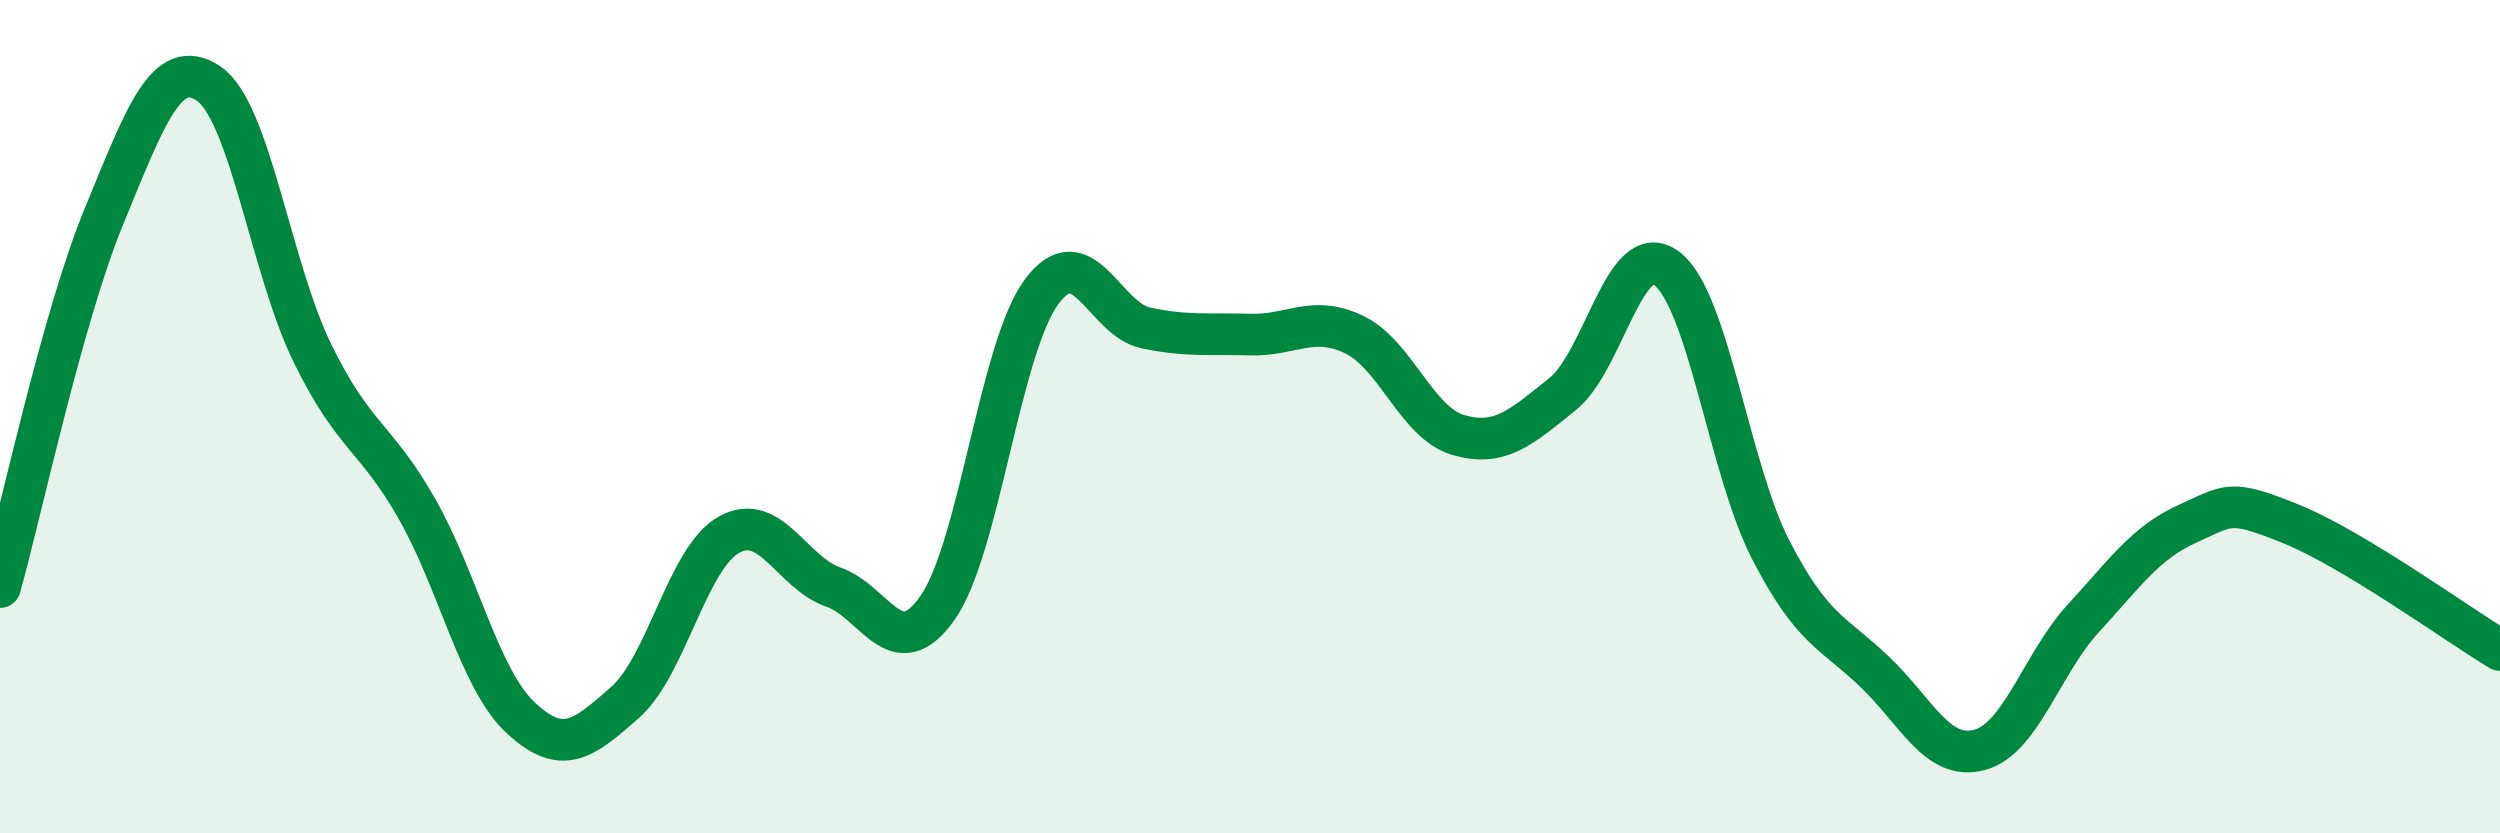 
    <svg width="60" height="20" viewBox="0 0 60 20" xmlns="http://www.w3.org/2000/svg">
      <path
        d="M 0,14.09 C 0.5,12.31 1.5,7.6 2.5,5.18 C 3.5,2.76 4,1.34 5,2 C 6,2.66 6.5,6.44 7.5,8.48 C 8.5,10.52 9,10.45 10,12.2 C 11,13.95 11.5,16.3 12.5,17.23 C 13.5,18.16 14,17.74 15,16.86 C 16,15.98 16.5,13.38 17.5,12.83 C 18.5,12.28 19,13.74 20,14.09 C 21,14.44 21.5,16.01 22.5,14.59 C 23.5,13.17 24,8.34 25,7 C 26,5.66 26.5,7.66 27.5,7.87 C 28.5,8.08 29,8 30,8.03 C 31,8.06 31.5,7.55 32.5,8.03 C 33.5,8.51 34,10.15 35,10.44 C 36,10.73 36.5,10.26 37.5,9.46 C 38.5,8.66 39,5.69 40,6.44 C 41,7.19 41.5,11.26 42.5,13.2 C 43.5,15.14 44,15.17 45,16.13 C 46,17.09 46.5,18.26 47.5,18 C 48.5,17.74 49,15.93 50,14.84 C 51,13.75 51.5,13.02 52.5,12.57 C 53.5,12.12 53.5,11.97 55,12.58 C 56.5,13.19 59,15 60,15.6L60 20L0 20Z"
        fill="#008740"
        opacity="0.1"
        stroke-linecap="round"
        stroke-linejoin="round"
      />
      <path
        d="M 0,14.09 C 0.5,12.31 1.5,7.6 2.5,5.18 C 3.5,2.76 4,1.34 5,2 C 6,2.66 6.5,6.44 7.5,8.48 C 8.5,10.52 9,10.45 10,12.2 C 11,13.95 11.5,16.3 12.5,17.23 C 13.5,18.16 14,17.74 15,16.86 C 16,15.98 16.5,13.38 17.5,12.83 C 18.5,12.28 19,13.74 20,14.09 C 21,14.44 21.5,16.01 22.5,14.59 C 23.5,13.17 24,8.34 25,7 C 26,5.66 26.5,7.66 27.5,7.87 C 28.5,8.08 29,8 30,8.03 C 31,8.06 31.5,7.55 32.5,8.03 C 33.5,8.51 34,10.15 35,10.44 C 36,10.73 36.5,10.26 37.5,9.46 C 38.5,8.66 39,5.69 40,6.44 C 41,7.19 41.5,11.26 42.5,13.2 C 43.5,15.14 44,15.17 45,16.13 C 46,17.09 46.5,18.26 47.5,18 C 48.5,17.74 49,15.93 50,14.84 C 51,13.75 51.5,13.02 52.5,12.57 C 53.5,12.12 53.5,11.97 55,12.58 C 56.5,13.19 59,15 60,15.6"
        stroke="#008740"
        stroke-width="1"
        fill="none"
        stroke-linecap="round"
        stroke-linejoin="round"
      />
    </svg>
  